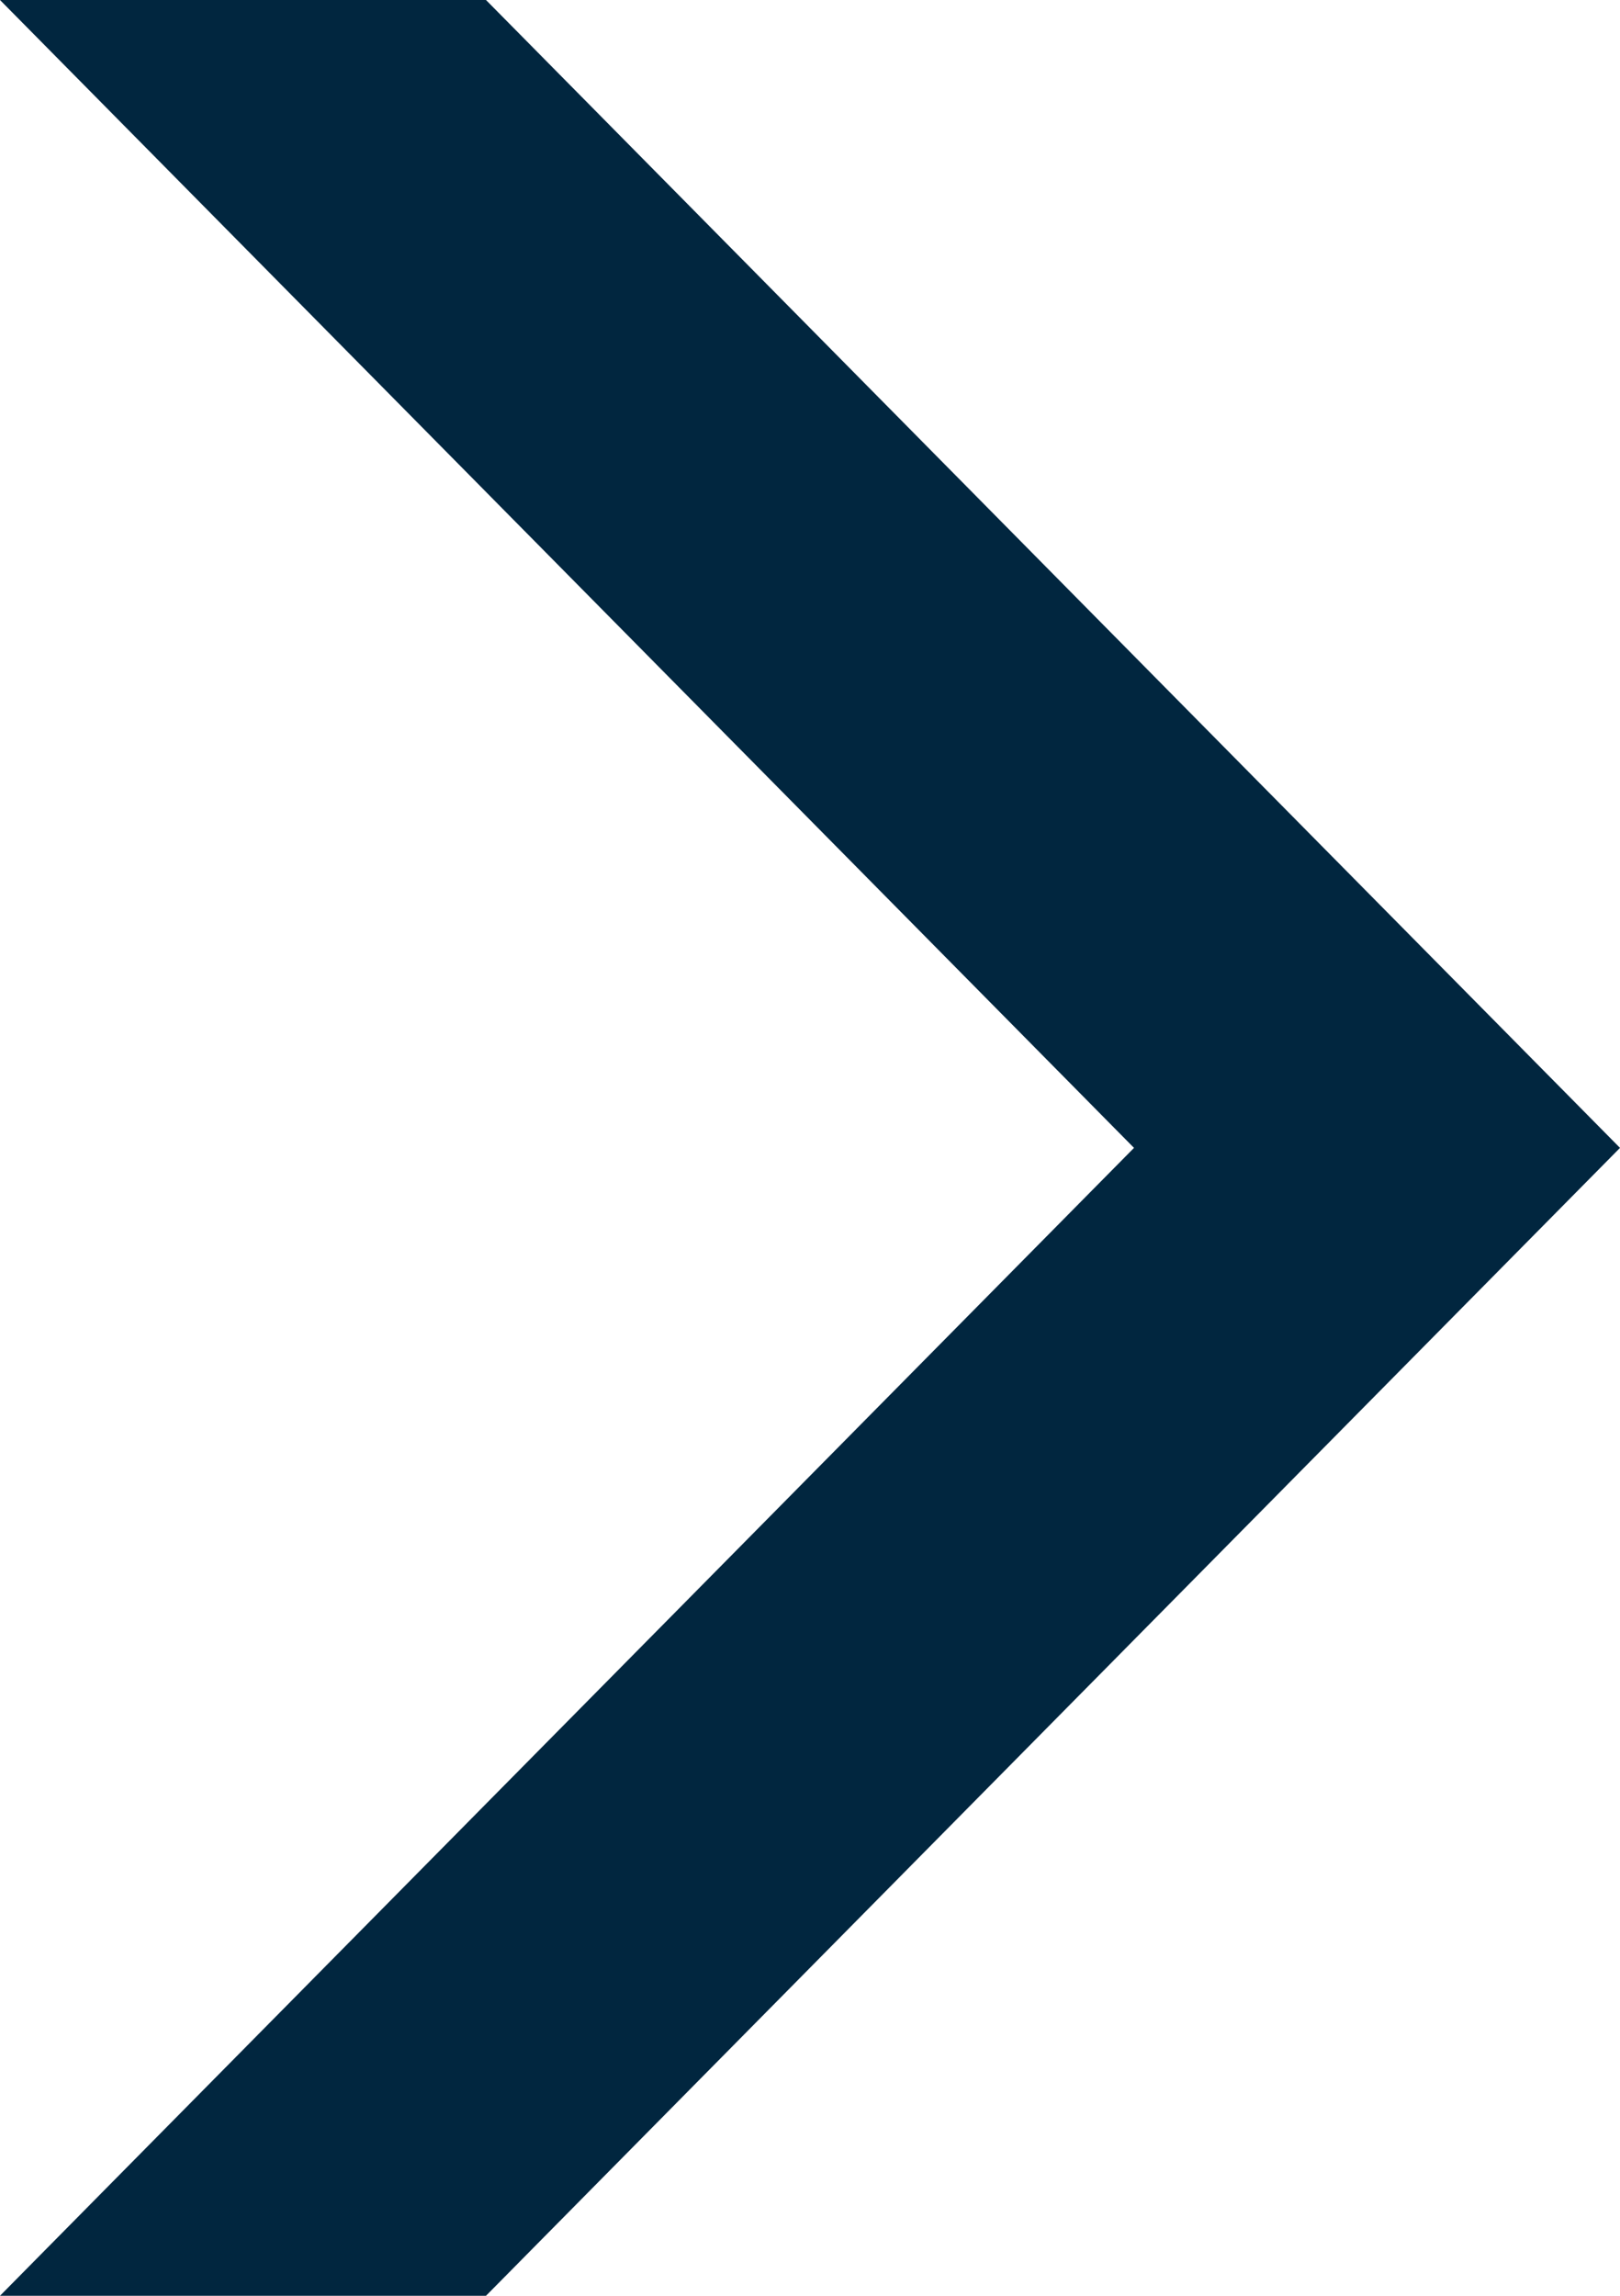<svg xmlns="http://www.w3.org/2000/svg" viewBox="0 0 68.667 97.278"><defs><style>.a{fill:#01263f;fill-rule:evenodd;}</style></defs><path class="a" d="M20.6,97.278H0L48.067,48.639,0,0H20.6L68.667,48.639Z"/></svg>